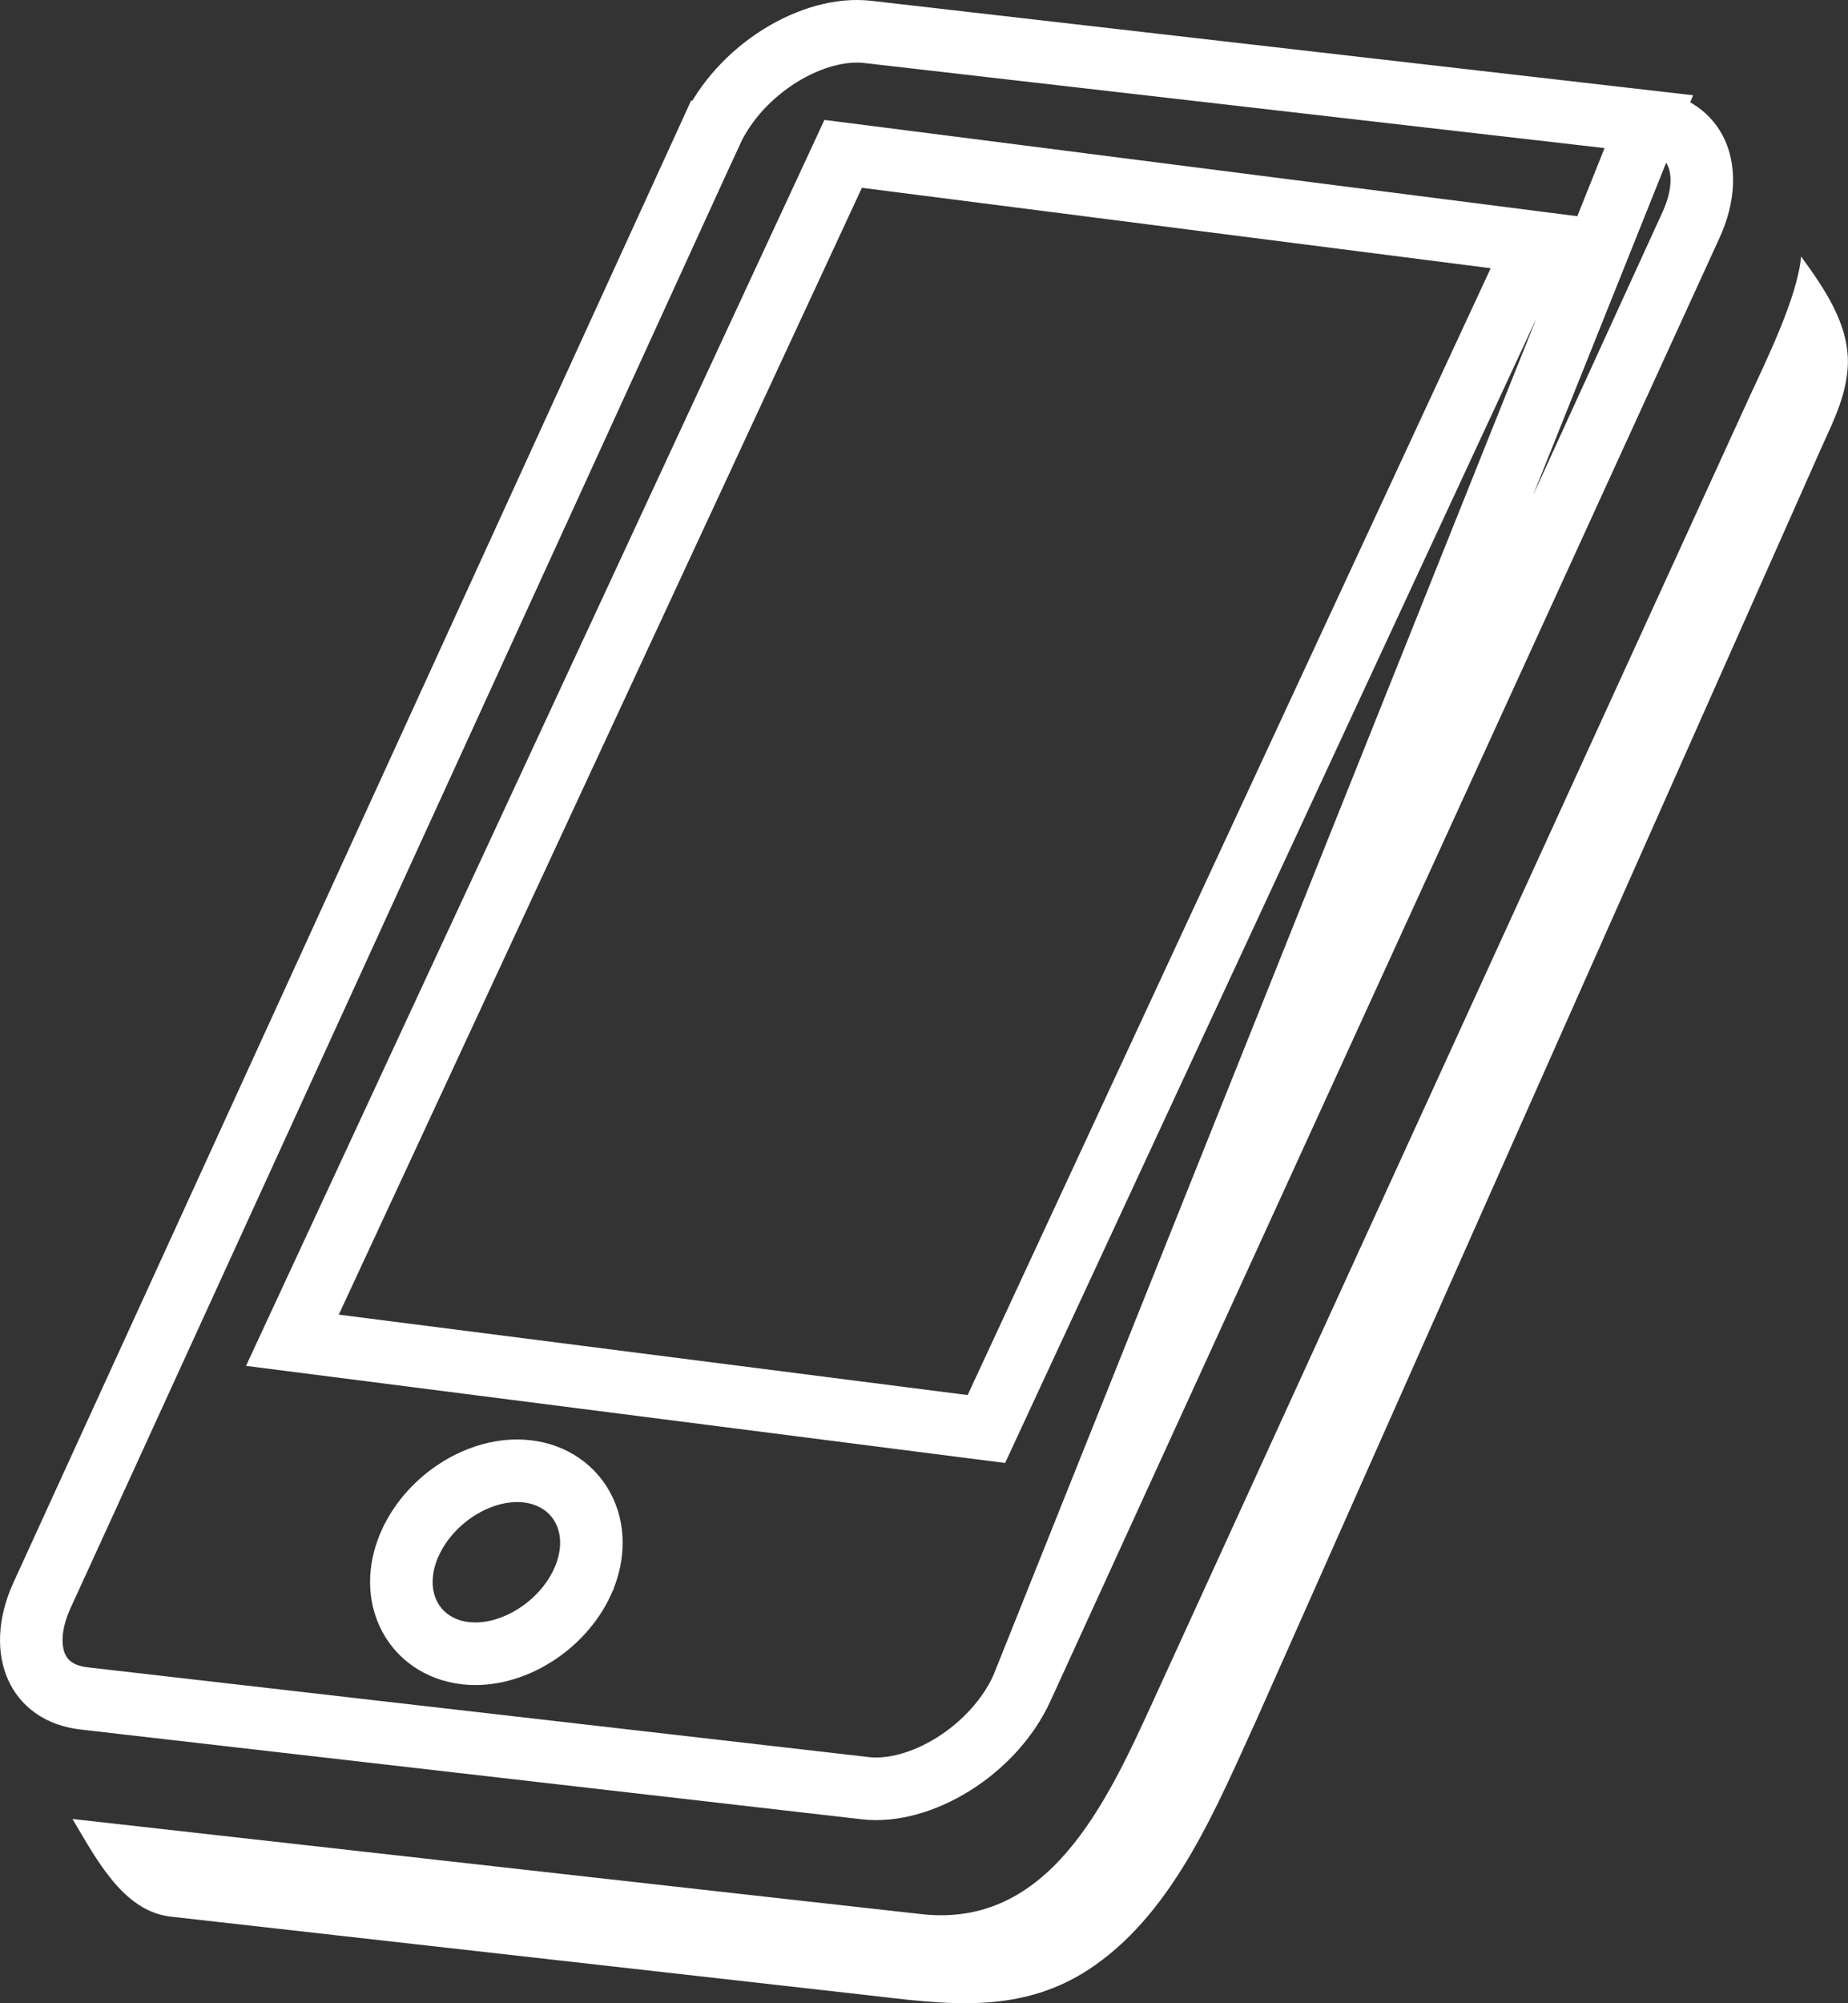 <svg width="48" height="52" viewBox="0 0 48 52" fill="none" xmlns="http://www.w3.org/2000/svg">
<rect x="0" y="0" width="48" height="52" fill="#333333" stroke="none"/>
<path  d="M47.997 9.453C48.023 8.407 47.387 7.493 46.781 6.656C46.697 7.707 45.834 9.444 45.423 10.341L29.929 44.205C28.727 46.831 27.226 50.062 23.928 49.686C23.802 49.677 1.883 47.217 1.883 47.217C2.505 48.263 3.201 49.61 4.429 49.751L22.484 51.785C24.575 52.025 26.561 52.338 28.442 51.013C30.528 49.547 31.609 46.884 32.651 44.609L47.338 11.557C47.647 10.881 47.968 10.222 47.997 9.453C48 9.38 47.997 9.443 47.997 9.453Z" fill="white"/>
<path  d="M26.542 43.825L26.542 43.825L31.577 32.825L31.577 32.825L43.923 5.839L43.923 5.839C44.282 5.054 44.258 4.401 44.061 3.968C43.874 3.558 43.482 3.234 42.828 3.158L26.542 43.825ZM26.542 43.825C26.184 44.608 25.534 45.311 24.763 45.793C23.987 46.278 23.163 46.496 22.479 46.418L2.189 44.088L2.189 44.088C1.531 44.013 1.141 43.688 0.954 43.277C0.757 42.845 0.734 42.192 1.092 41.409L1.092 41.409L18.473 3.423L18.474 3.423C18.833 2.637 19.483 1.934 20.253 1.452C21.027 0.968 21.851 0.75 22.537 0.828C22.537 0.828 22.537 0.828 22.537 0.828C22.537 0.828 22.537 0.828 22.537 0.828L42.827 3.158L26.542 43.825ZM12.087 42.913L12.088 42.913C12.727 42.986 13.364 42.78 13.877 42.46C14.395 42.137 14.858 41.653 15.129 41.063L15.129 41.062C15.399 40.471 15.452 39.811 15.189 39.238C14.916 38.644 14.36 38.269 13.692 38.193C13.053 38.12 12.418 38.325 11.906 38.646C11.39 38.969 10.93 39.453 10.66 40.041L10.659 40.042C10.39 40.631 10.333 41.289 10.592 41.863C10.863 42.461 11.419 42.836 12.087 42.913ZM22.49 4.069L21.9 3.994L21.65 4.533L8.063 33.782L7.595 34.79L8.697 34.931L25.03 37.019L25.62 37.094L25.87 36.555L39.456 7.306L39.924 6.298L38.823 6.157L22.49 4.069Z" stroke="white" stroke-width="1.625"/>
</svg>

